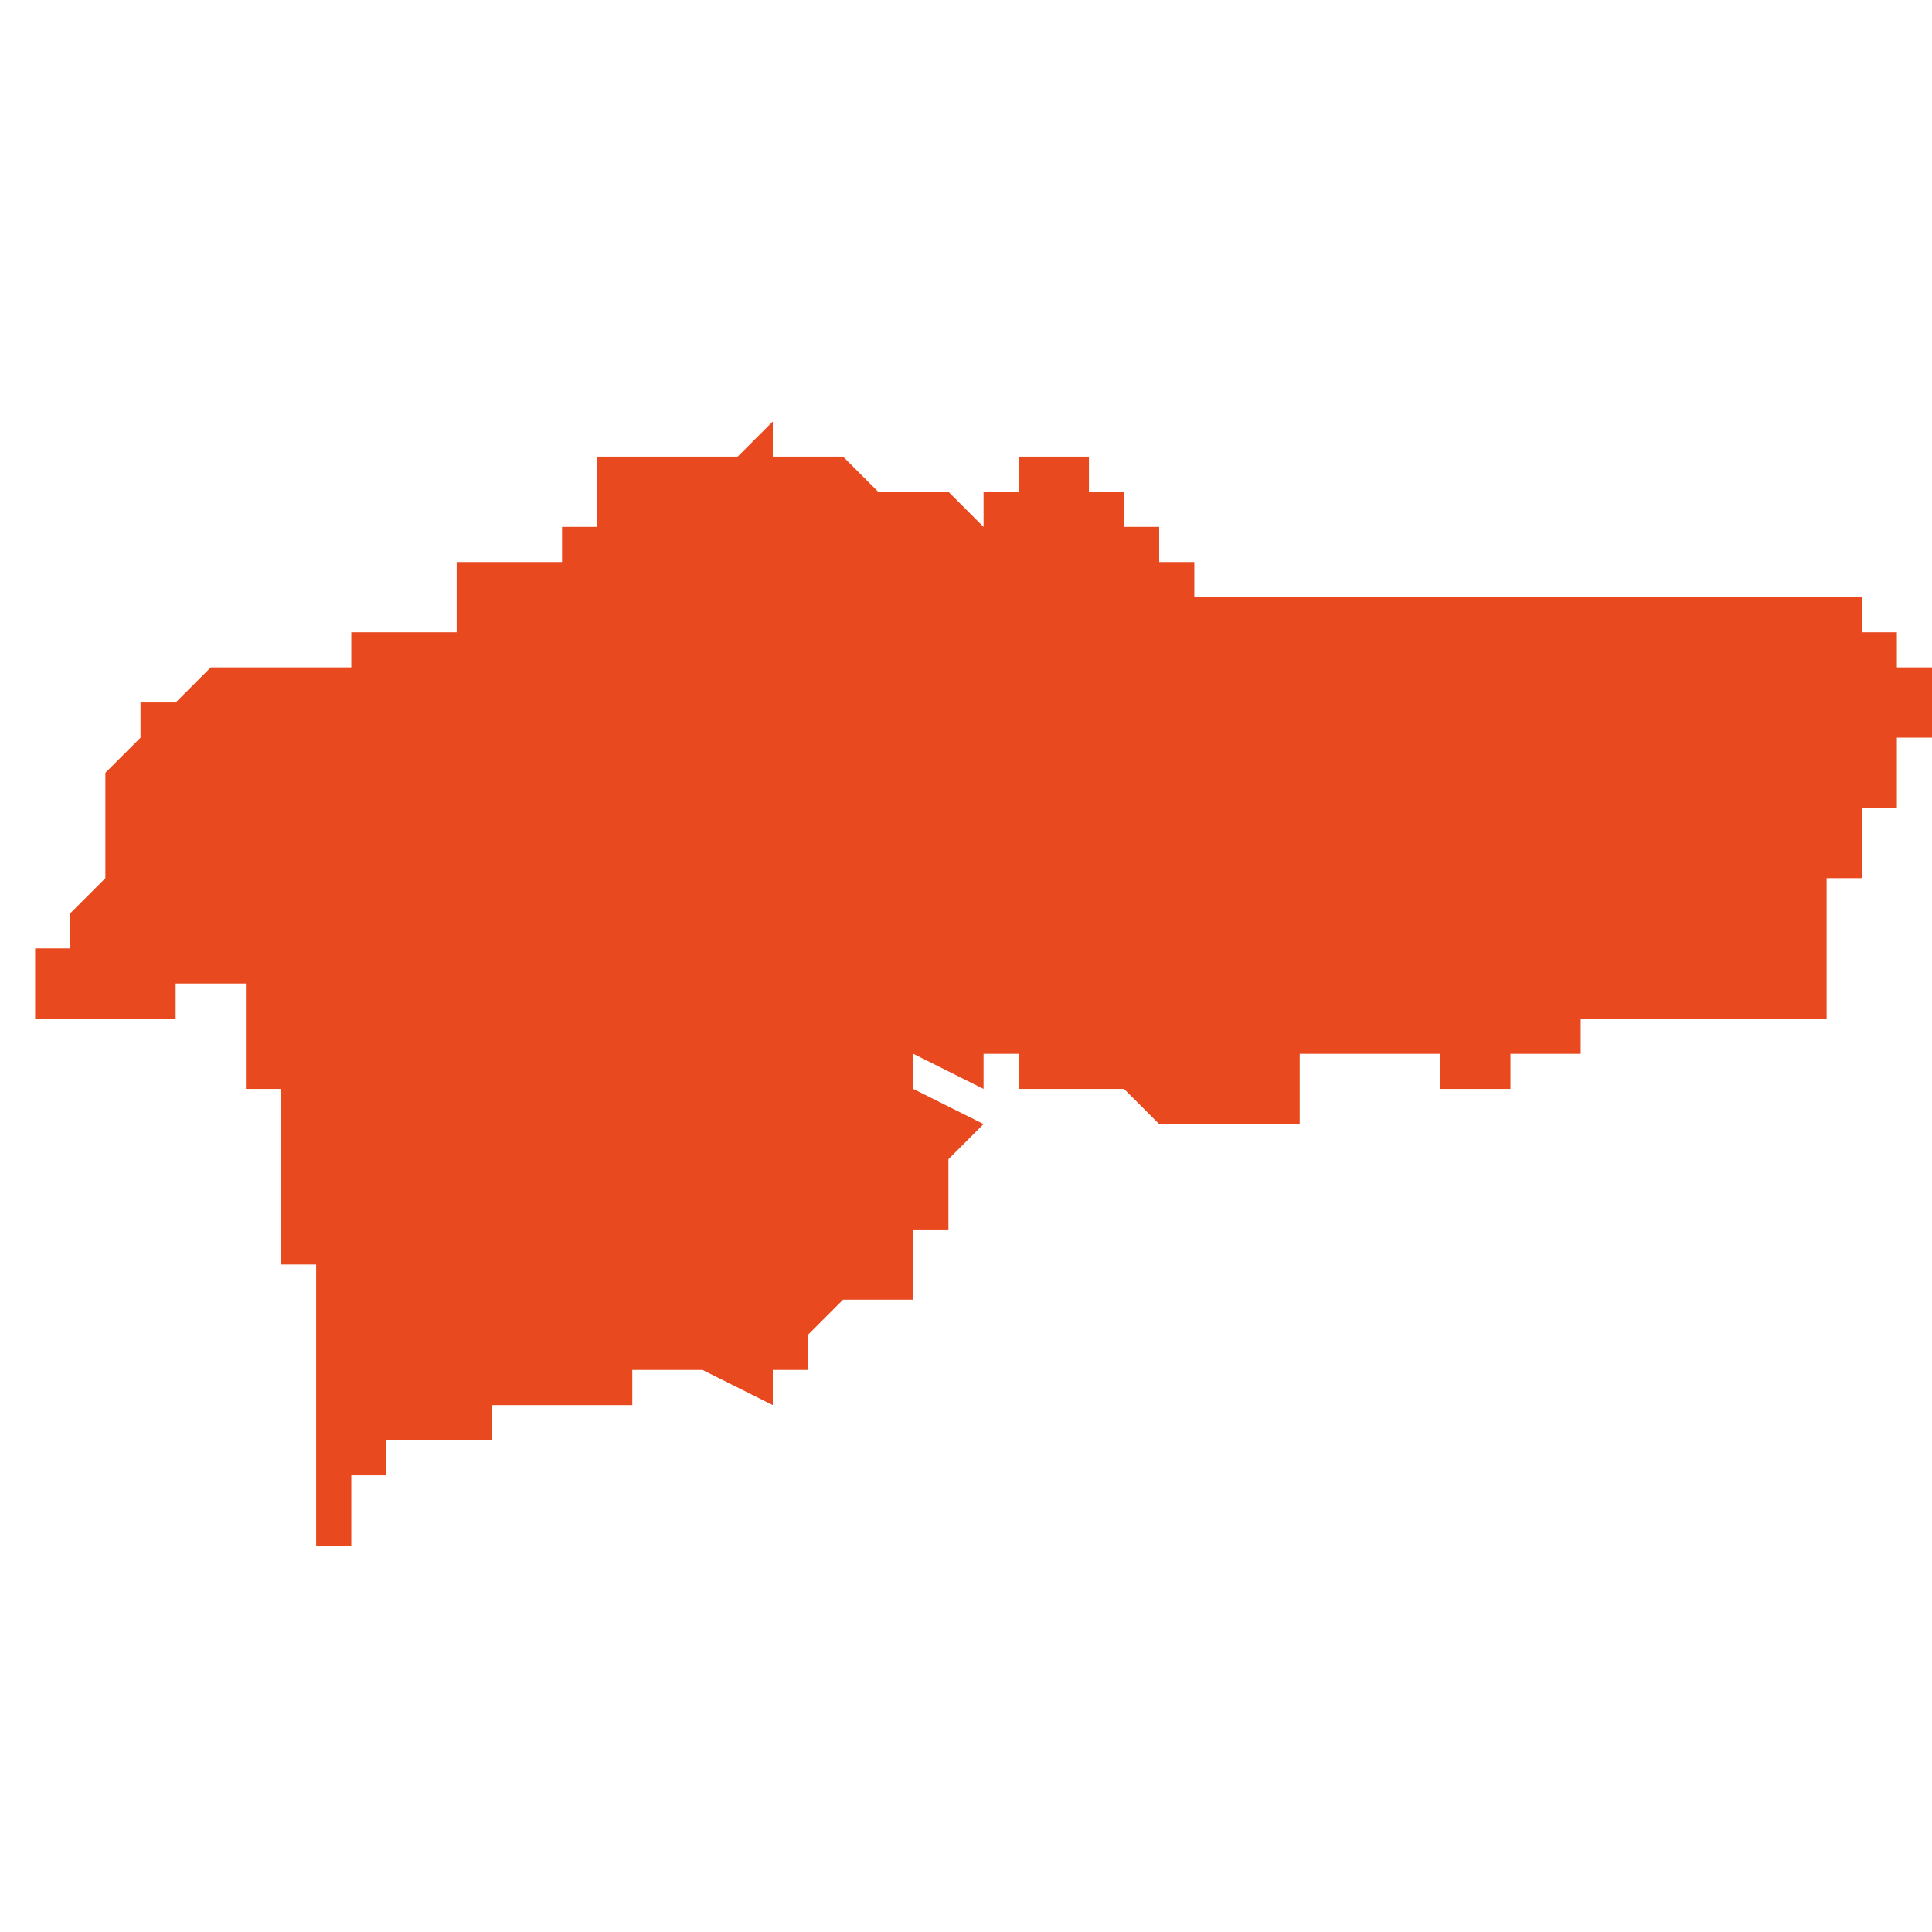 <svg xmlns="http://www.w3.org/2000/svg" xmlns:xlink="http://www.w3.org/1999/xlink" height="300" width="300" viewBox="4.949 -52.68 0.055 0.031"><path d="M 4.959 -52.648 L 4.959 -52.648 4.959 -52.648 4.959 -52.648 4.959 -52.648 4.959 -52.649 4.959 -52.649 4.959 -52.649 4.959 -52.649 4.959 -52.649 4.959 -52.65 4.959 -52.65 4.959 -52.65 4.959 -52.65 4.959 -52.65 4.959 -52.65 4.959 -52.65 4.959 -52.65 4.959 -52.65 4.959 -52.65 4.959 -52.65 4.96 -52.65 4.96 -52.65 4.96 -52.65 4.96 -52.651 4.96 -52.651 4.96 -52.651 4.962 -52.651 4.962 -52.651 4.963 -52.651 4.963 -52.651 4.963 -52.651 4.963 -52.651 4.963 -52.651 4.963 -52.651 4.963 -52.651 4.963 -52.651 4.963 -52.651 4.963 -52.651 4.963 -52.652 4.963 -52.652 4.963 -52.652 4.963 -52.652 4.964 -52.652 4.964 -52.652 4.964 -52.652 4.964 -52.652 4.965 -52.652 4.965 -52.652 4.966 -52.652 4.966 -52.652 4.966 -52.652 4.966 -52.652 4.966 -52.652 4.967 -52.652 4.967 -52.652 4.967 -52.653 4.967 -52.653 4.967 -52.653 4.968 -52.653 4.968 -52.653 4.969 -52.653 4.969 -52.653 4.971 -52.652 4.971 -52.652 4.971 -52.652 4.971 -52.652 4.971 -52.652 4.971 -52.653 4.971 -52.653 4.972 -52.653 4.972 -52.654 4.972 -52.654 4.972 -52.654 4.972 -52.654 4.972 -52.654 4.972 -52.654 4.972 -52.654 4.973 -52.655 4.973 -52.655 4.973 -52.655 4.973 -52.655 4.973 -52.655 4.973 -52.655 4.974 -52.655 4.974 -52.655 4.974 -52.655 4.974 -52.655 4.974 -52.655 4.974 -52.655 4.974 -52.655 4.974 -52.655 4.974 -52.655 4.975 -52.655 4.975 -52.656 4.975 -52.656 4.975 -52.656 4.975 -52.656 4.975 -52.656 4.975 -52.656 4.975 -52.656 4.975 -52.656 4.975 -52.656 4.975 -52.656 4.975 -52.656 4.975 -52.656 4.975 -52.657 4.975 -52.657 4.976 -52.657 4.976 -52.657 4.976 -52.658 4.976 -52.658 4.976 -52.658 4.976 -52.658 4.976 -52.659 4.976 -52.659 4.976 -52.659 4.976 -52.659 4.976 -52.659 4.977 -52.66 4.977 -52.66 4.977 -52.66 4.977 -52.66 4.975 -52.661 4.975 -52.661 4.975 -52.661 4.975 -52.661 4.975 -52.661 4.975 -52.661 4.975 -52.661 4.975 -52.661 4.975 -52.661 4.975 -52.661 4.975 -52.661 4.975 -52.661 4.975 -52.661 4.975 -52.662 4.975 -52.662 4.977 -52.661 4.977 -52.662 4.977 -52.662 4.977 -52.662 4.977 -52.662 4.977 -52.662 4.977 -52.662 4.978 -52.662 4.978 -52.662 4.978 -52.661 4.978 -52.661 4.979 -52.661 4.979 -52.661 4.979 -52.661 4.979 -52.661 4.98 -52.661 4.98 -52.661 4.98 -52.661 4.98 -52.661 4.98 -52.661 4.98 -52.661 4.98 -52.661 4.98 -52.661 4.98 -52.661 4.98 -52.661 4.981 -52.661 4.981 -52.661 4.981 -52.661 4.981 -52.661 4.981 -52.661 4.981 -52.661 4.981 -52.661 4.982 -52.66 4.982 -52.66 4.982 -52.66 4.982 -52.66 4.982 -52.66 4.982 -52.66 4.983 -52.66 4.983 -52.66 4.983 -52.66 4.983 -52.66 4.984 -52.66 4.984 -52.66 4.984 -52.66 4.984 -52.66 4.984 -52.66 4.984 -52.66 4.984 -52.66 4.985 -52.66 4.985 -52.66 4.985 -52.66 4.986 -52.66 4.986 -52.66 4.986 -52.66 4.986 -52.66 4.986 -52.661 4.986 -52.661 4.986 -52.661 4.986 -52.661 4.986 -52.661 4.986 -52.661 4.986 -52.661 4.986 -52.661 4.986 -52.661 4.986 -52.661 4.986 -52.661 4.986 -52.661 4.986 -52.661 4.986 -52.662 4.987 -52.662 4.987 -52.662 4.987 -52.662 4.987 -52.662 4.987 -52.662 4.987 -52.662 4.987 -52.662 4.988 -52.662 4.988 -52.662 4.988 -52.662 4.988 -52.662 4.988 -52.662 4.988 -52.662 4.988 -52.662 4.989 -52.662 4.989 -52.662 4.989 -52.662 4.989 -52.662 4.99 -52.662 4.99 -52.662 4.99 -52.661 4.99 -52.661 4.991 -52.661 4.992 -52.661 4.992 -52.661 4.992 -52.661 4.992 -52.661 4.992 -52.661 4.992 -52.661 4.992 -52.661 4.992 -52.662 4.992 -52.662 4.993 -52.662 4.993 -52.662 4.993 -52.662 4.993 -52.662 4.993 -52.662 4.993 -52.662 4.993 -52.662 4.993 -52.662 4.994 -52.662 4.994 -52.663 4.994 -52.663 4.994 -52.663 4.994 -52.663 4.994 -52.663 4.995 -52.663 4.995 -52.663 4.995 -52.663 4.995 -52.663 4.995 -52.663 4.995 -52.663 4.996 -52.663 4.997 -52.663 4.997 -52.663 4.997 -52.663 4.997 -52.663 4.998 -52.663 4.998 -52.663 4.999 -52.663 4.999 -52.663 4.999 -52.663 5 -52.663 5 -52.663 5 -52.663 5 -52.663 5 -52.663 5.001 -52.663 5.001 -52.663 5.001 -52.663 5.001 -52.663 5.001 -52.663 5.001 -52.664 5.001 -52.664 5.001 -52.664 5.001 -52.664 5.001 -52.664 5.001 -52.665 5.001 -52.665 5.001 -52.665 5.001 -52.665 5.001 -52.665 5.001 -52.665 5.001 -52.665 5.001 -52.666 5.001 -52.666 5.001 -52.666 5.001 -52.666 5.001 -52.666 5.001 -52.666 5.001 -52.666 5.001 -52.666 5.001 -52.666 5.001 -52.667 5.001 -52.667 5.001 -52.667 5.001 -52.667 5.001 -52.667 5.001 -52.667 5.002 -52.667 5.002 -52.667 5.002 -52.668 5.002 -52.668 5.002 -52.668 5.002 -52.668 5.002 -52.668 5.002 -52.669 5.003 -52.669 5.003 -52.669 5.003 -52.669 5.003 -52.669 5.003 -52.67 5.003 -52.67 5.003 -52.67 5.003 -52.67 5.003 -52.671 5.003 -52.671 5.003 -52.671 5.003 -52.671 5.004 -52.671 5.004 -52.671 5.004 -52.671 5.004 -52.671 5.004 -52.671 5.004 -52.671 5.004 -52.671 5.004 -52.671 5.004 -52.671 5.004 -52.672 5.004 -52.672 5.004 -52.672 5.004 -52.672 5.004 -52.672 5.004 -52.672 5.004 -52.672 5.004 -52.672 5.004 -52.672 5.004 -52.672 5.004 -52.672 5.004 -52.672 5.004 -52.672 5.004 -52.672 5.004 -52.673 5.004 -52.673 5.004 -52.673 5.004 -52.673 5.004 -52.673 5.004 -52.673 5.004 -52.673 5.003 -52.673 5.003 -52.673 5.003 -52.673 5.003 -52.673 5.003 -52.673 5.003 -52.673 5.003 -52.673 5.003 -52.673 5.003 -52.673 5.003 -52.673 5.003 -52.673 5.003 -52.673 5.003 -52.673 5.003 -52.673 5.003 -52.673 5.003 -52.673 5.003 -52.673 5.003 -52.673 5.003 -52.673 5.003 -52.673 5.003 -52.673 5.003 -52.673 5.003 -52.673 5.003 -52.674 5.003 -52.674 5.003 -52.674 5.003 -52.674 5.003 -52.674 5.002 -52.674 5.002 -52.674 5.002 -52.674 5.002 -52.674 5.002 -52.674 5.002 -52.674 5.002 -52.674 5.002 -52.674 5.002 -52.674 5.002 -52.674 5.001 -52.674 5.001 -52.674 5.002 -52.674 5.002 -52.674 5.002 -52.674 5.002 -52.674 5.002 -52.674 5.002 -52.674 5.002 -52.674 5.002 -52.674 5.002 -52.675 5.002 -52.675 5.002 -52.675 5 -52.675 5 -52.675 4.992 -52.675 4.991 -52.675 4.988 -52.675 4.988 -52.675 4.988 -52.675 4.988 -52.675 4.988 -52.675 4.988 -52.675 4.987 -52.675 4.986 -52.675 4.983 -52.675 4.983 -52.675 4.983 -52.675 4.983 -52.675 4.983 -52.675 4.983 -52.675 4.983 -52.675 4.983 -52.675 4.983 -52.676 4.982 -52.676 4.982 -52.676 4.982 -52.676 4.982 -52.676 4.982 -52.676 4.982 -52.677 4.981 -52.677 4.981 -52.677 4.981 -52.677 4.981 -52.677 4.981 -52.677 4.981 -52.677 4.981 -52.677 4.981 -52.677 4.981 -52.677 4.981 -52.678 4.981 -52.678 4.981 -52.678 4.981 -52.678 4.981 -52.678 4.981 -52.678 4.981 -52.678 4.98 -52.678 4.98 -52.678 4.98 -52.678 4.98 -52.678 4.98 -52.679 4.98 -52.679 4.98 -52.679 4.979 -52.679 4.979 -52.679 4.979 -52.68 4.979 -52.68 4.979 -52.68 4.979 -52.68 4.979 -52.68 4.979 -52.68 4.979 -52.68 4.979 -52.68 4.979 -52.68 4.979 -52.679 4.979 -52.679 4.979 -52.679 4.979 -52.679 4.979 -52.679 4.979 -52.679 4.979 -52.679 4.979 -52.679 4.979 -52.679 4.979 -52.679 4.979 -52.679 4.979 -52.679 4.979 -52.679 4.979 -52.679 4.979 -52.679 4.978 -52.679 4.978 -52.679 4.978 -52.679 4.978 -52.679 4.978 -52.678 4.978 -52.678 4.978 -52.678 4.977 -52.678 4.977 -52.678 4.977 -52.678 4.977 -52.678 4.977 -52.678 4.977 -52.677 4.977 -52.677 4.977 -52.677 4.977 -52.677 4.977 -52.677 4.977 -52.677 4.977 -52.677 4.977 -52.677 4.976 -52.678 4.976 -52.678 4.976 -52.678 4.976 -52.678 4.975 -52.678 4.974 -52.678 4.973 -52.679 4.973 -52.679 4.972 -52.679 4.972 -52.679 4.972 -52.679 4.971 -52.679 4.971 -52.679 4.971 -52.679 4.971 -52.679 4.971 -52.679 4.971 -52.679 4.971 -52.679 4.971 -52.679 4.971 -52.68 4.971 -52.68 4.971 -52.68 4.971 -52.68 4.971 -52.68 4.971 -52.68 4.971 -52.68 4.971 -52.68 4.97 -52.679 4.97 -52.679 4.97 -52.679 4.97 -52.679 4.97 -52.679 4.97 -52.679 4.97 -52.679 4.969 -52.679 4.969 -52.679 4.969 -52.679 4.969 -52.679 4.969 -52.679 4.969 -52.679 4.969 -52.679 4.969 -52.679 4.969 -52.679 4.969 -52.679 4.969 -52.679 4.968 -52.679 4.968 -52.679 4.968 -52.679 4.968 -52.679 4.968 -52.679 4.968 -52.679 4.968 -52.679 4.968 -52.679 4.968 -52.679 4.968 -52.679 4.968 -52.679 4.968 -52.679 4.968 -52.679 4.968 -52.679 4.968 -52.679 4.968 -52.679 4.967 -52.679 4.967 -52.679 4.967 -52.679 4.967 -52.679 4.967 -52.679 4.967 -52.679 4.967 -52.679 4.967 -52.679 4.967 -52.679 4.967 -52.679 4.967 -52.679 4.967 -52.679 4.967 -52.679 4.967 -52.679 4.967 -52.679 4.967 -52.679 4.966 -52.679 4.966 -52.679 4.966 -52.678 4.966 -52.678 4.966 -52.678 4.966 -52.678 4.966 -52.678 4.966 -52.678 4.966 -52.678 4.966 -52.678 4.966 -52.678 4.966 -52.678 4.966 -52.677 4.966 -52.677 4.966 -52.677 4.966 -52.677 4.966 -52.677 4.966 -52.677 4.966 -52.677 4.966 -52.677 4.966 -52.677 4.966 -52.677 4.966 -52.677 4.966 -52.677 4.966 -52.677 4.966 -52.677 4.966 -52.677 4.966 -52.677 4.966 -52.677 4.966 -52.677 4.965 -52.677 4.965 -52.677 4.965 -52.677 4.965 -52.677 4.965 -52.677 4.965 -52.677 4.965 -52.676 4.965 -52.676 4.965 -52.676 4.965 -52.676 4.965 -52.676 4.965 -52.676 4.965 -52.676 4.965 -52.676 4.965 -52.676 4.965 -52.676 4.964 -52.676 4.964 -52.676 4.964 -52.676 4.964 -52.676 4.964 -52.676 4.964 -52.676 4.964 -52.676 4.964 -52.676 4.964 -52.676 4.964 -52.676 4.964 -52.676 4.964 -52.676 4.964 -52.676 4.964 -52.676 4.964 -52.676 4.964 -52.676 4.964 -52.676 4.964 -52.676 4.964 -52.676 4.964 -52.676 4.964 -52.676 4.964 -52.676 4.963 -52.676 4.963 -52.676 4.963 -52.676 4.963 -52.676 4.963 -52.676 4.963 -52.676 4.963 -52.676 4.963 -52.676 4.963 -52.676 4.963 -52.676 4.963 -52.676 4.963 -52.676 4.962 -52.676 4.962 -52.676 4.962 -52.676 4.962 -52.676 4.962 -52.676 4.962 -52.676 4.962 -52.676 4.962 -52.676 4.962 -52.676 4.962 -52.676 4.962 -52.676 4.962 -52.676 4.962 -52.676 4.962 -52.676 4.962 -52.676 4.962 -52.675 4.962 -52.675 4.962 -52.675 4.962 -52.675 4.962 -52.675 4.962 -52.675 4.962 -52.675 4.962 -52.675 4.962 -52.675 4.962 -52.675 4.962 -52.675 4.962 -52.674 4.962 -52.674 4.962 -52.674 4.962 -52.674 4.962 -52.674 4.962 -52.674 4.962 -52.674 4.962 -52.674 4.962 -52.674 4.962 -52.674 4.962 -52.674 4.962 -52.674 4.962 -52.674 4.962 -52.674 4.962 -52.674 4.962 -52.674 4.962 -52.674 4.962 -52.674 4.962 -52.674 4.961 -52.674 4.961 -52.674 4.961 -52.674 4.961 -52.674 4.961 -52.674 4.961 -52.674 4.961 -52.674 4.961 -52.674 4.961 -52.674 4.961 -52.674 4.961 -52.674 4.961 -52.674 4.961 -52.674 4.961 -52.674 4.961 -52.674 4.96 -52.674 4.96 -52.674 4.96 -52.674 4.96 -52.674 4.96 -52.674 4.96 -52.674 4.96 -52.674 4.96 -52.674 4.96 -52.674 4.96 -52.674 4.96 -52.674 4.959 -52.674 4.959 -52.674 4.959 -52.673 4.959 -52.673 4.959 -52.673 4.959 -52.673 4.959 -52.673 4.959 -52.673 4.959 -52.673 4.959 -52.673 4.959 -52.673 4.959 -52.673 4.959 -52.673 4.959 -52.673 4.959 -52.673 4.958 -52.673 4.958 -52.673 4.958 -52.673 4.958 -52.673 4.958 -52.673 4.958 -52.673 4.958 -52.673 4.958 -52.673 4.958 -52.673 4.958 -52.673 4.958 -52.673 4.958 -52.673 4.958 -52.673 4.958 -52.673 4.958 -52.673 4.957 -52.673 4.957 -52.673 4.957 -52.673 4.957 -52.673 4.957 -52.673 4.957 -52.673 4.957 -52.673 4.957 -52.673 4.957 -52.673 4.956 -52.673 4.956 -52.673 4.956 -52.673 4.956 -52.673 4.956 -52.673 4.956 -52.673 4.956 -52.673 4.955 -52.673 4.955 -52.673 4.955 -52.673 4.955 -52.673 4.955 -52.673 4.955 -52.673 4.955 -52.673 4.955 -52.673 4.955 -52.673 4.955 -52.673 4.955 -52.673 4.955 -52.673 4.955 -52.673 4.955 -52.673 4.954 -52.672 4.954 -52.672 4.954 -52.672 4.954 -52.672 4.954 -52.672 4.954 -52.672 4.953 -52.672 4.953 -52.672 4.953 -52.672 4.953 -52.672 4.953 -52.672 4.953 -52.672 4.953 -52.672 4.953 -52.672 4.953 -52.672 4.953 -52.672 4.953 -52.671 4.953 -52.671 4.952 -52.67 4.952 -52.67 4.952 -52.67 4.952 -52.67 4.952 -52.67 4.952 -52.67 4.952 -52.67 4.952 -52.67 4.952 -52.67 4.952 -52.67 4.952 -52.67 4.952 -52.67 4.952 -52.67 4.952 -52.67 4.952 -52.669 4.952 -52.669 4.952 -52.669 4.952 -52.669 4.952 -52.669 4.952 -52.669 4.952 -52.669 4.952 -52.669 4.952 -52.669 4.952 -52.669 4.952 -52.668 4.952 -52.668 4.952 -52.668 4.952 -52.668 4.952 -52.668 4.952 -52.668 4.952 -52.668 4.952 -52.668 4.952 -52.667 4.952 -52.667 4.952 -52.667 4.952 -52.667 4.952 -52.667 4.952 -52.667 4.952 -52.667 4.952 -52.667 4.952 -52.667 4.952 -52.667 4.952 -52.667 4.952 -52.667 4.952 -52.667 4.952 -52.667 4.952 -52.667 4.952 -52.667 4.952 -52.667 4.951 -52.666 4.951 -52.666 4.951 -52.666 4.951 -52.666 4.951 -52.666 4.951 -52.666 4.951 -52.666 4.951 -52.666 4.951 -52.666 4.951 -52.665 4.951 -52.665 4.951 -52.665 4.951 -52.665 4.95 -52.665 4.95 -52.665 4.95 -52.664 4.95 -52.664 4.95 -52.664 4.95 -52.664 4.95 -52.664 4.95 -52.664 4.95 -52.664 4.95 -52.664 4.95 -52.664 4.95 -52.664 4.95 -52.664 4.95 -52.664 4.95 -52.664 4.95 -52.664 4.95 -52.664 4.95 -52.664 4.95 -52.664 4.95 -52.664 4.95 -52.664 4.95 -52.664 4.95 -52.664 4.95 -52.664 4.95 -52.663 4.95 -52.663 4.95 -52.663 4.95 -52.663 4.95 -52.663 4.95 -52.663 4.95 -52.663 4.95 -52.663 4.95 -52.663 4.95 -52.663 4.95 -52.663 4.95 -52.663 4.95 -52.663 4.95 -52.663 4.95 -52.663 4.949 -52.663 4.949 -52.663 4.949 -52.663 4.949 -52.663 4.949 -52.663 4.949 -52.663 4.949 -52.663 4.949 -52.663 4.949 -52.663 4.949 -52.663 4.949 -52.663 4.949 -52.663 4.949 -52.663 4.949 -52.663 4.95 -52.663 4.95 -52.663 4.95 -52.663 4.95 -52.663 4.95 -52.663 4.95 -52.663 4.95 -52.663 4.95 -52.663 4.95 -52.663 4.951 -52.663 4.951 -52.663 4.951 -52.663 4.951 -52.663 4.951 -52.663 4.952 -52.663 4.952 -52.663 4.952 -52.663 4.952 -52.663 4.952 -52.663 4.953 -52.663 4.953 -52.663 4.953 -52.663 4.953 -52.663 4.953 -52.663 4.954 -52.663 4.954 -52.664 4.955 -52.664 4.955 -52.664 4.955 -52.664 4.955 -52.664 4.956 -52.664 4.956 -52.664 4.956 -52.664 4.956 -52.664 4.956 -52.664 4.956 -52.664 4.956 -52.664 4.956 -52.664 4.956 -52.663 4.956 -52.663 4.956 -52.663 4.956 -52.663 4.956 -52.663 4.956 -52.663 4.956 -52.663 4.956 -52.663 4.956 -52.663 4.956 -52.663 4.956 -52.663 4.956 -52.663 4.956 -52.663 4.956 -52.663 4.956 -52.663 4.956 -52.663 4.956 -52.663 4.956 -52.663 4.956 -52.663 4.956 -52.663 4.956 -52.662 4.956 -52.662 4.956 -52.662 4.956 -52.662 4.956 -52.662 4.956 -52.662 4.956 -52.662 4.956 -52.662 4.956 -52.662 4.956 -52.662 4.956 -52.662 4.956 -52.662 4.956 -52.662 4.956 -52.662 4.956 -52.662 4.956 -52.662 4.956 -52.661 4.956 -52.661 4.956 -52.661 4.956 -52.661 4.956 -52.661 4.956 -52.661 4.956 -52.661 4.956 -52.661 4.956 -52.661 4.957 -52.661 4.957 -52.661 4.957 -52.661 4.957 -52.661 4.957 -52.661 4.957 -52.661 4.957 -52.66 4.957 -52.66 4.957 -52.66 4.957 -52.66 4.957 -52.66 4.957 -52.66 4.957 -52.66 4.957 -52.66 4.957 -52.66 4.957 -52.66 4.957 -52.66 4.957 -52.66 4.957 -52.66 4.957 -52.66 4.957 -52.659 4.957 -52.659 4.957 -52.659 4.957 -52.659 4.957 -52.659 4.957 -52.659 4.957 -52.659 4.957 -52.659 4.957 -52.659 4.957 -52.659 4.957 -52.659 4.957 -52.659 4.957 -52.659 4.957 -52.658 4.957 -52.658 4.957 -52.658 4.957 -52.658 4.957 -52.658 4.957 -52.658 4.957 -52.658 4.957 -52.658 4.957 -52.658 4.957 -52.658 4.957 -52.658 4.957 -52.658 4.957 -52.658 4.957 -52.658 4.957 -52.658 4.957 -52.658 4.957 -52.658 4.957 -52.658 4.957 -52.658 4.957 -52.658 4.957 -52.658 4.957 -52.658 4.957 -52.658 4.957 -52.658 4.957 -52.658 4.957 -52.657 4.957 -52.657 4.957 -52.657 4.957 -52.657 4.957 -52.657 4.957 -52.657 4.957 -52.657 4.957 -52.657 4.957 -52.657 4.957 -52.657 4.957 -52.657 4.957 -52.657 4.957 -52.657 4.957 -52.657 4.957 -52.657 4.957 -52.656 4.957 -52.656 4.957 -52.656 4.957 -52.656 4.957 -52.656 4.957 -52.656 4.957 -52.656 4.958 -52.656 4.958 -52.656 4.958 -52.656 4.958 -52.656 4.958 -52.656 4.958 -52.656 4.958 -52.656 4.958 -52.656 4.958 -52.656 4.958 -52.656 4.958 -52.656 4.958 -52.656 4.958 -52.655 4.958 -52.655 4.958 -52.655 4.958 -52.655 4.958 -52.655 4.958 -52.655 4.958 -52.655 4.958 -52.655 4.958 -52.655 4.958 -52.655 4.958 -52.655 4.958 -52.655 4.958 -52.655 4.958 -52.655 4.958 -52.655 4.958 -52.655 4.958 -52.655 4.958 -52.655 4.958 -52.655 4.958 -52.655 4.958 -52.655 4.958 -52.655 4.958 -52.655 4.958 -52.655 4.958 -52.655 4.958 -52.655 4.958 -52.655 4.958 -52.655 4.958 -52.654 4.958 -52.654 4.958 -52.654 4.958 -52.654 4.958 -52.654 4.958 -52.654 4.958 -52.654 4.958 -52.654 4.958 -52.654 4.958 -52.654 4.958 -52.654 4.958 -52.654 4.958 -52.654 4.958 -52.654 4.958 -52.654 4.958 -52.654 4.958 -52.654 4.958 -52.654 4.958 -52.654 4.958 -52.654 4.958 -52.654 4.958 -52.654 4.958 -52.654 4.958 -52.654 4.958 -52.654 4.958 -52.654 4.958 -52.654 4.958 -52.654 4.958 -52.654 4.958 -52.654 4.958 -52.653 4.958 -52.653 4.958 -52.653 4.958 -52.653 4.958 -52.653 4.958 -52.653 4.958 -52.653 4.958 -52.653 4.958 -52.653 4.958 -52.653 4.958 -52.653 4.958 -52.653 4.958 -52.653 4.958 -52.653 4.958 -52.653 4.958 -52.653 4.958 -52.653 4.958 -52.653 4.958 -52.653 4.958 -52.653 4.958 -52.653 4.958 -52.653 4.958 -52.653 4.958 -52.653 4.958 -52.652 4.958 -52.652 4.958 -52.652 4.958 -52.652 4.958 -52.652 4.958 -52.652 4.958 -52.652 4.958 -52.652 4.958 -52.652 4.958 -52.652 4.958 -52.652 4.958 -52.652 4.958 -52.652 4.958 -52.652 4.958 -52.652 4.958 -52.652 4.958 -52.652 4.958 -52.652 4.958 -52.651 4.958 -52.651 4.958 -52.651 4.958 -52.651 4.958 -52.651 4.958 -52.651 4.958 -52.65 4.958 -52.65 4.958 -52.65 4.958 -52.65 4.958 -52.65 4.958 -52.65 4.958 -52.65 4.958 -52.649 4.958 -52.649 4.958 -52.649 4.958 -52.649 4.958 -52.649 4.958 -52.649 4.958 -52.649 4.958 -52.649 4.958 -52.649 4.958 -52.648 4.958 -52.648 4.958 -52.648 4.958 -52.648 4.959 -52.648 Z" fill="#e8491e" /></svg>